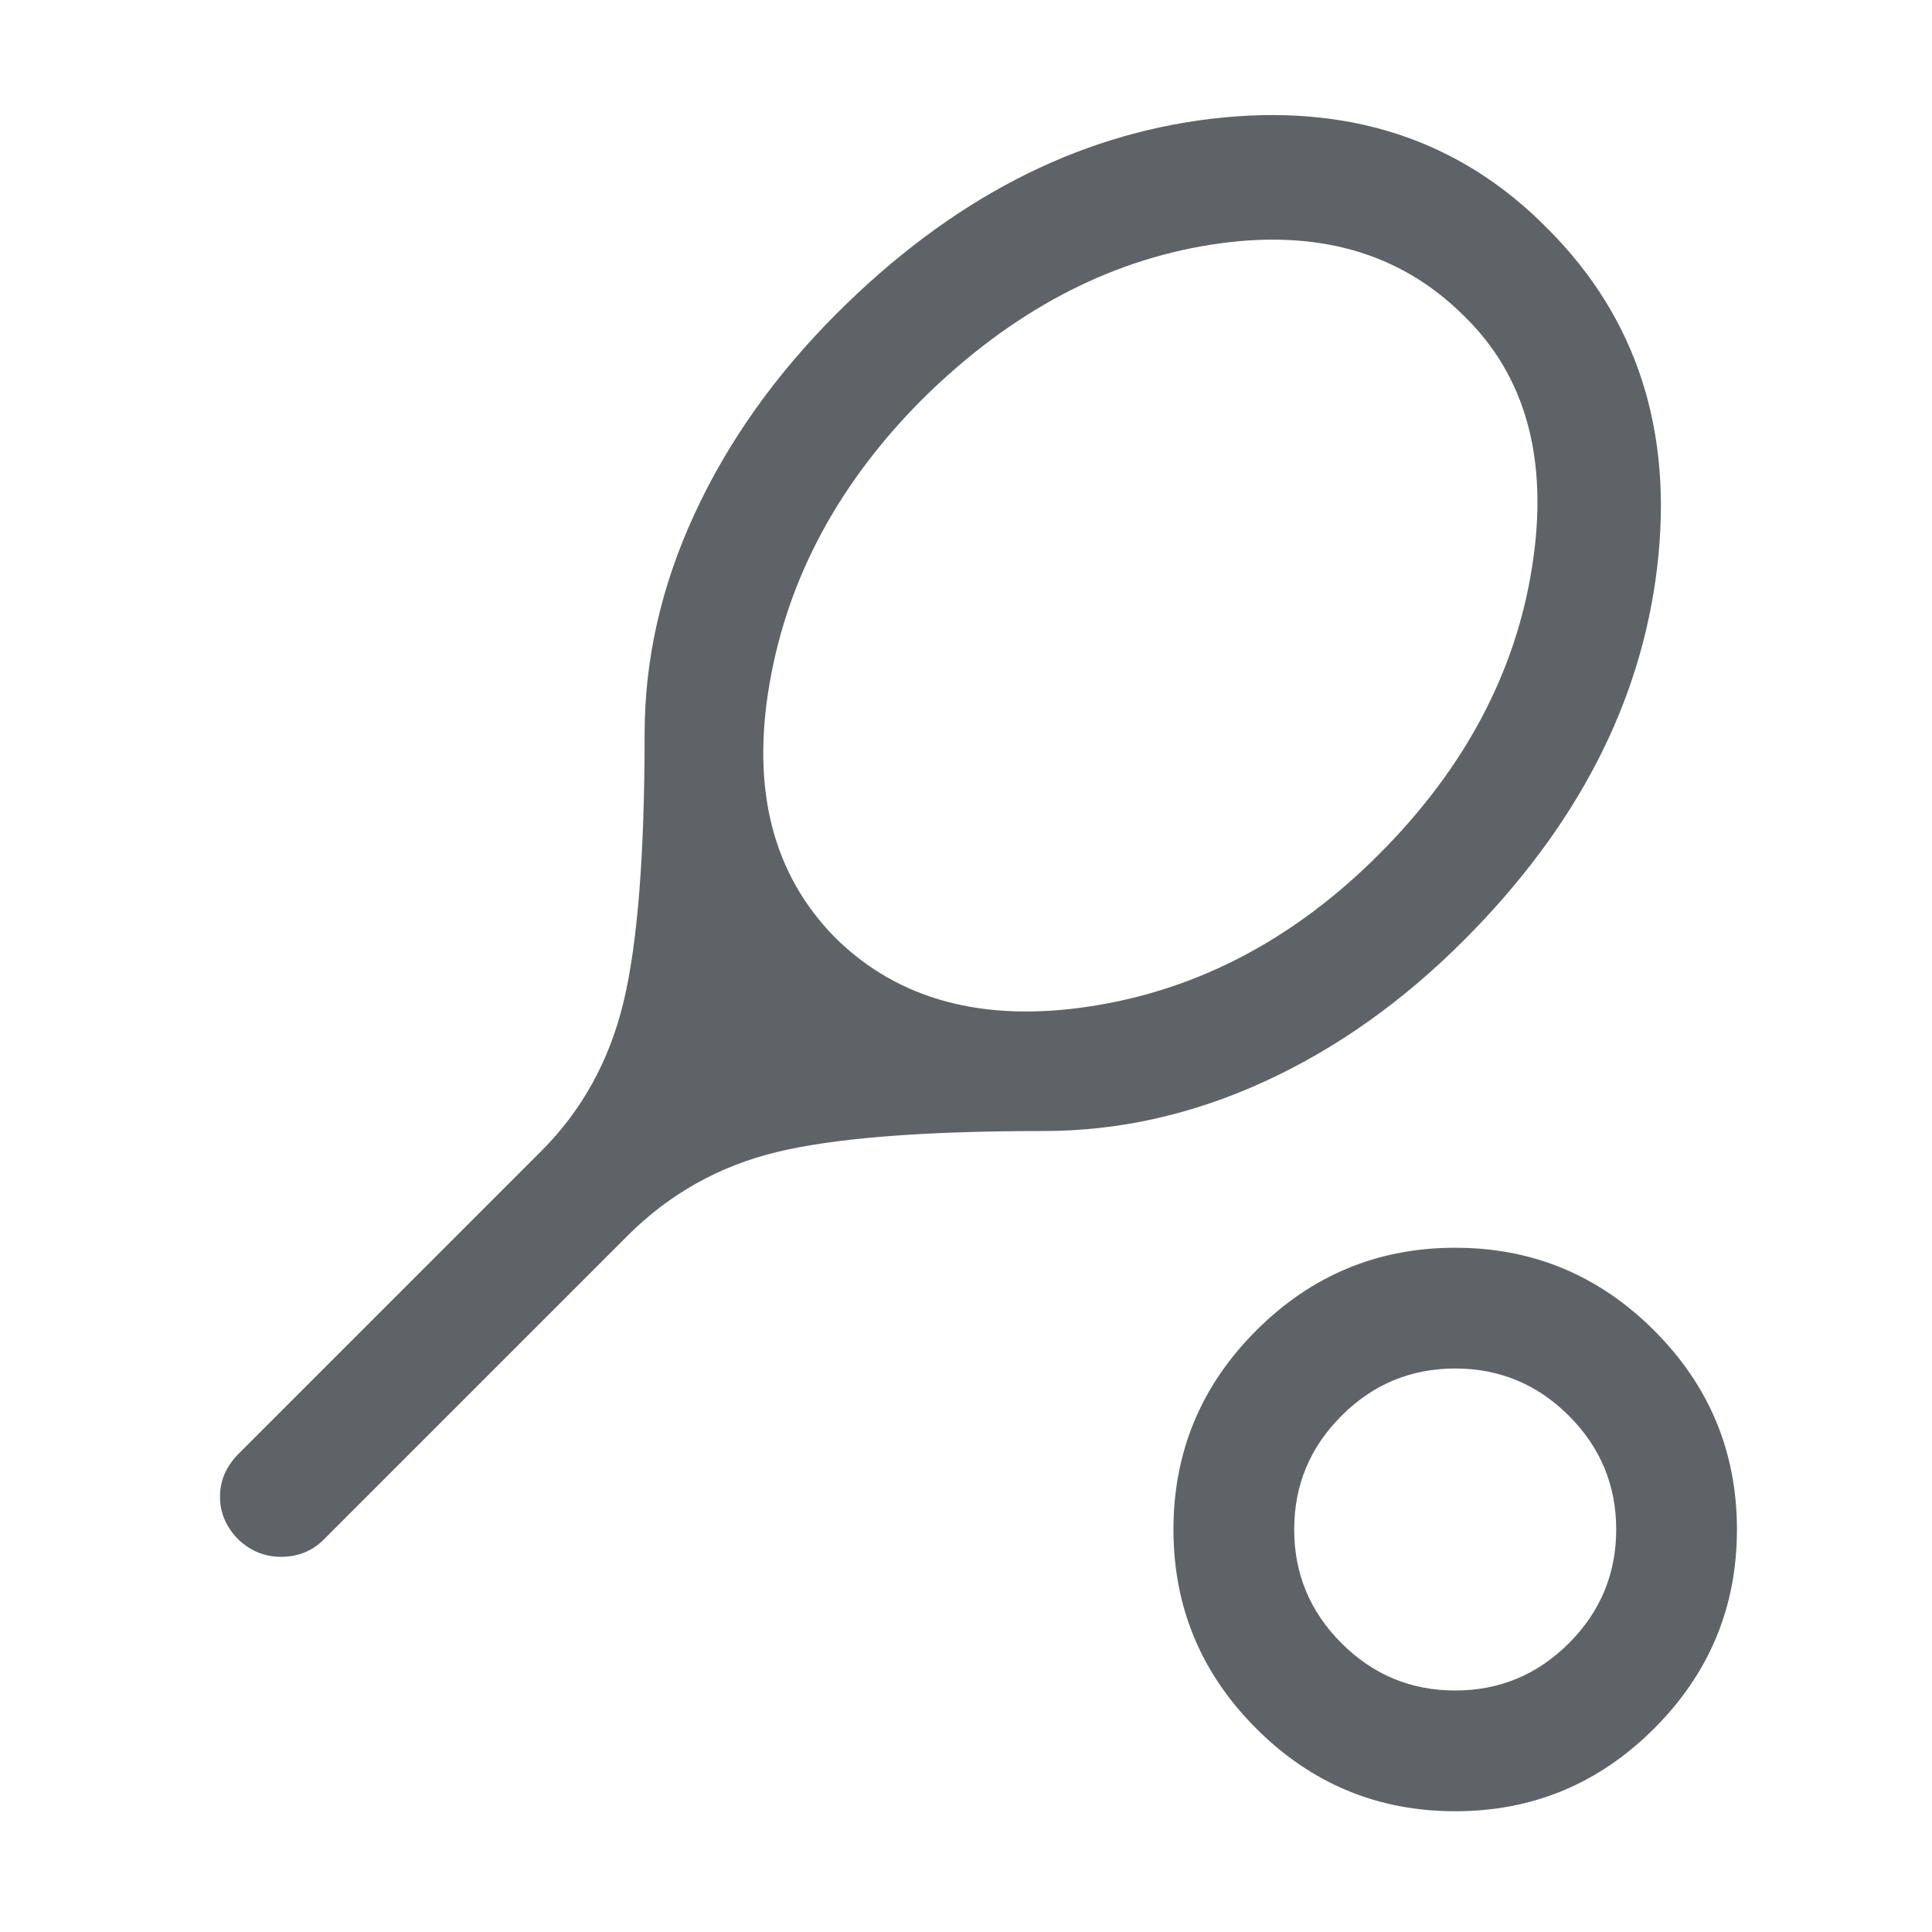 <svg xmlns="http://www.w3.org/2000/svg" height="24px" viewBox="0 -960 960 960" width="24px" fill="#5f6368"><path d="M518.46-398q-89.31 0-132.38 10.42-43.08 10.42-74.31 41.66l-151 151q-8.31 8.3-20.58 8.5-12.27.19-21.57-8.42-9.31-9.39-9.31-21.47 0-12.07 9.31-21.38L269-388.08q30.23-30.23 40.77-73.79 10.54-43.57 10.54-133.51 0-55.64 24.85-109.36 24.84-53.72 70.53-99.41Q500.54-889 602.11-901q101.56-12 167.12 54.85 66.23 66.4 54.23 167.85-12 101.45-96.23 185.68-45.69 45.7-99.19 70.16Q574.54-398 518.46-398Zm-103.38-96q47 46.38 127 34 80-12.38 143-75.38 64-64 76.3-143.5 12.31-79.5-34.3-124.5-47.62-47.24-125.31-35.04-77.69 12.19-142.69 76-63 62.8-76.7 142.11Q368.69-541 415.08-494Zm308 434q-57.75 0-98.88-41.13-41.12-41.12-41.12-98.87 0-57.75 41.12-98.87Q665.33-340 723.08-340q57.75 0 98.87 41.13 41.13 41.12 41.13 98.87 0 57.75-41.13 98.87Q780.83-60 723.08-60Zm0-60q33 0 56.5-23.5t23.5-56.5q0-33-23.5-56.5t-56.5-23.5q-33 0-56.5 23.5t-23.5 56.5q0 33 23.5 56.5t56.5 23.5Zm0-80Z"/></svg>